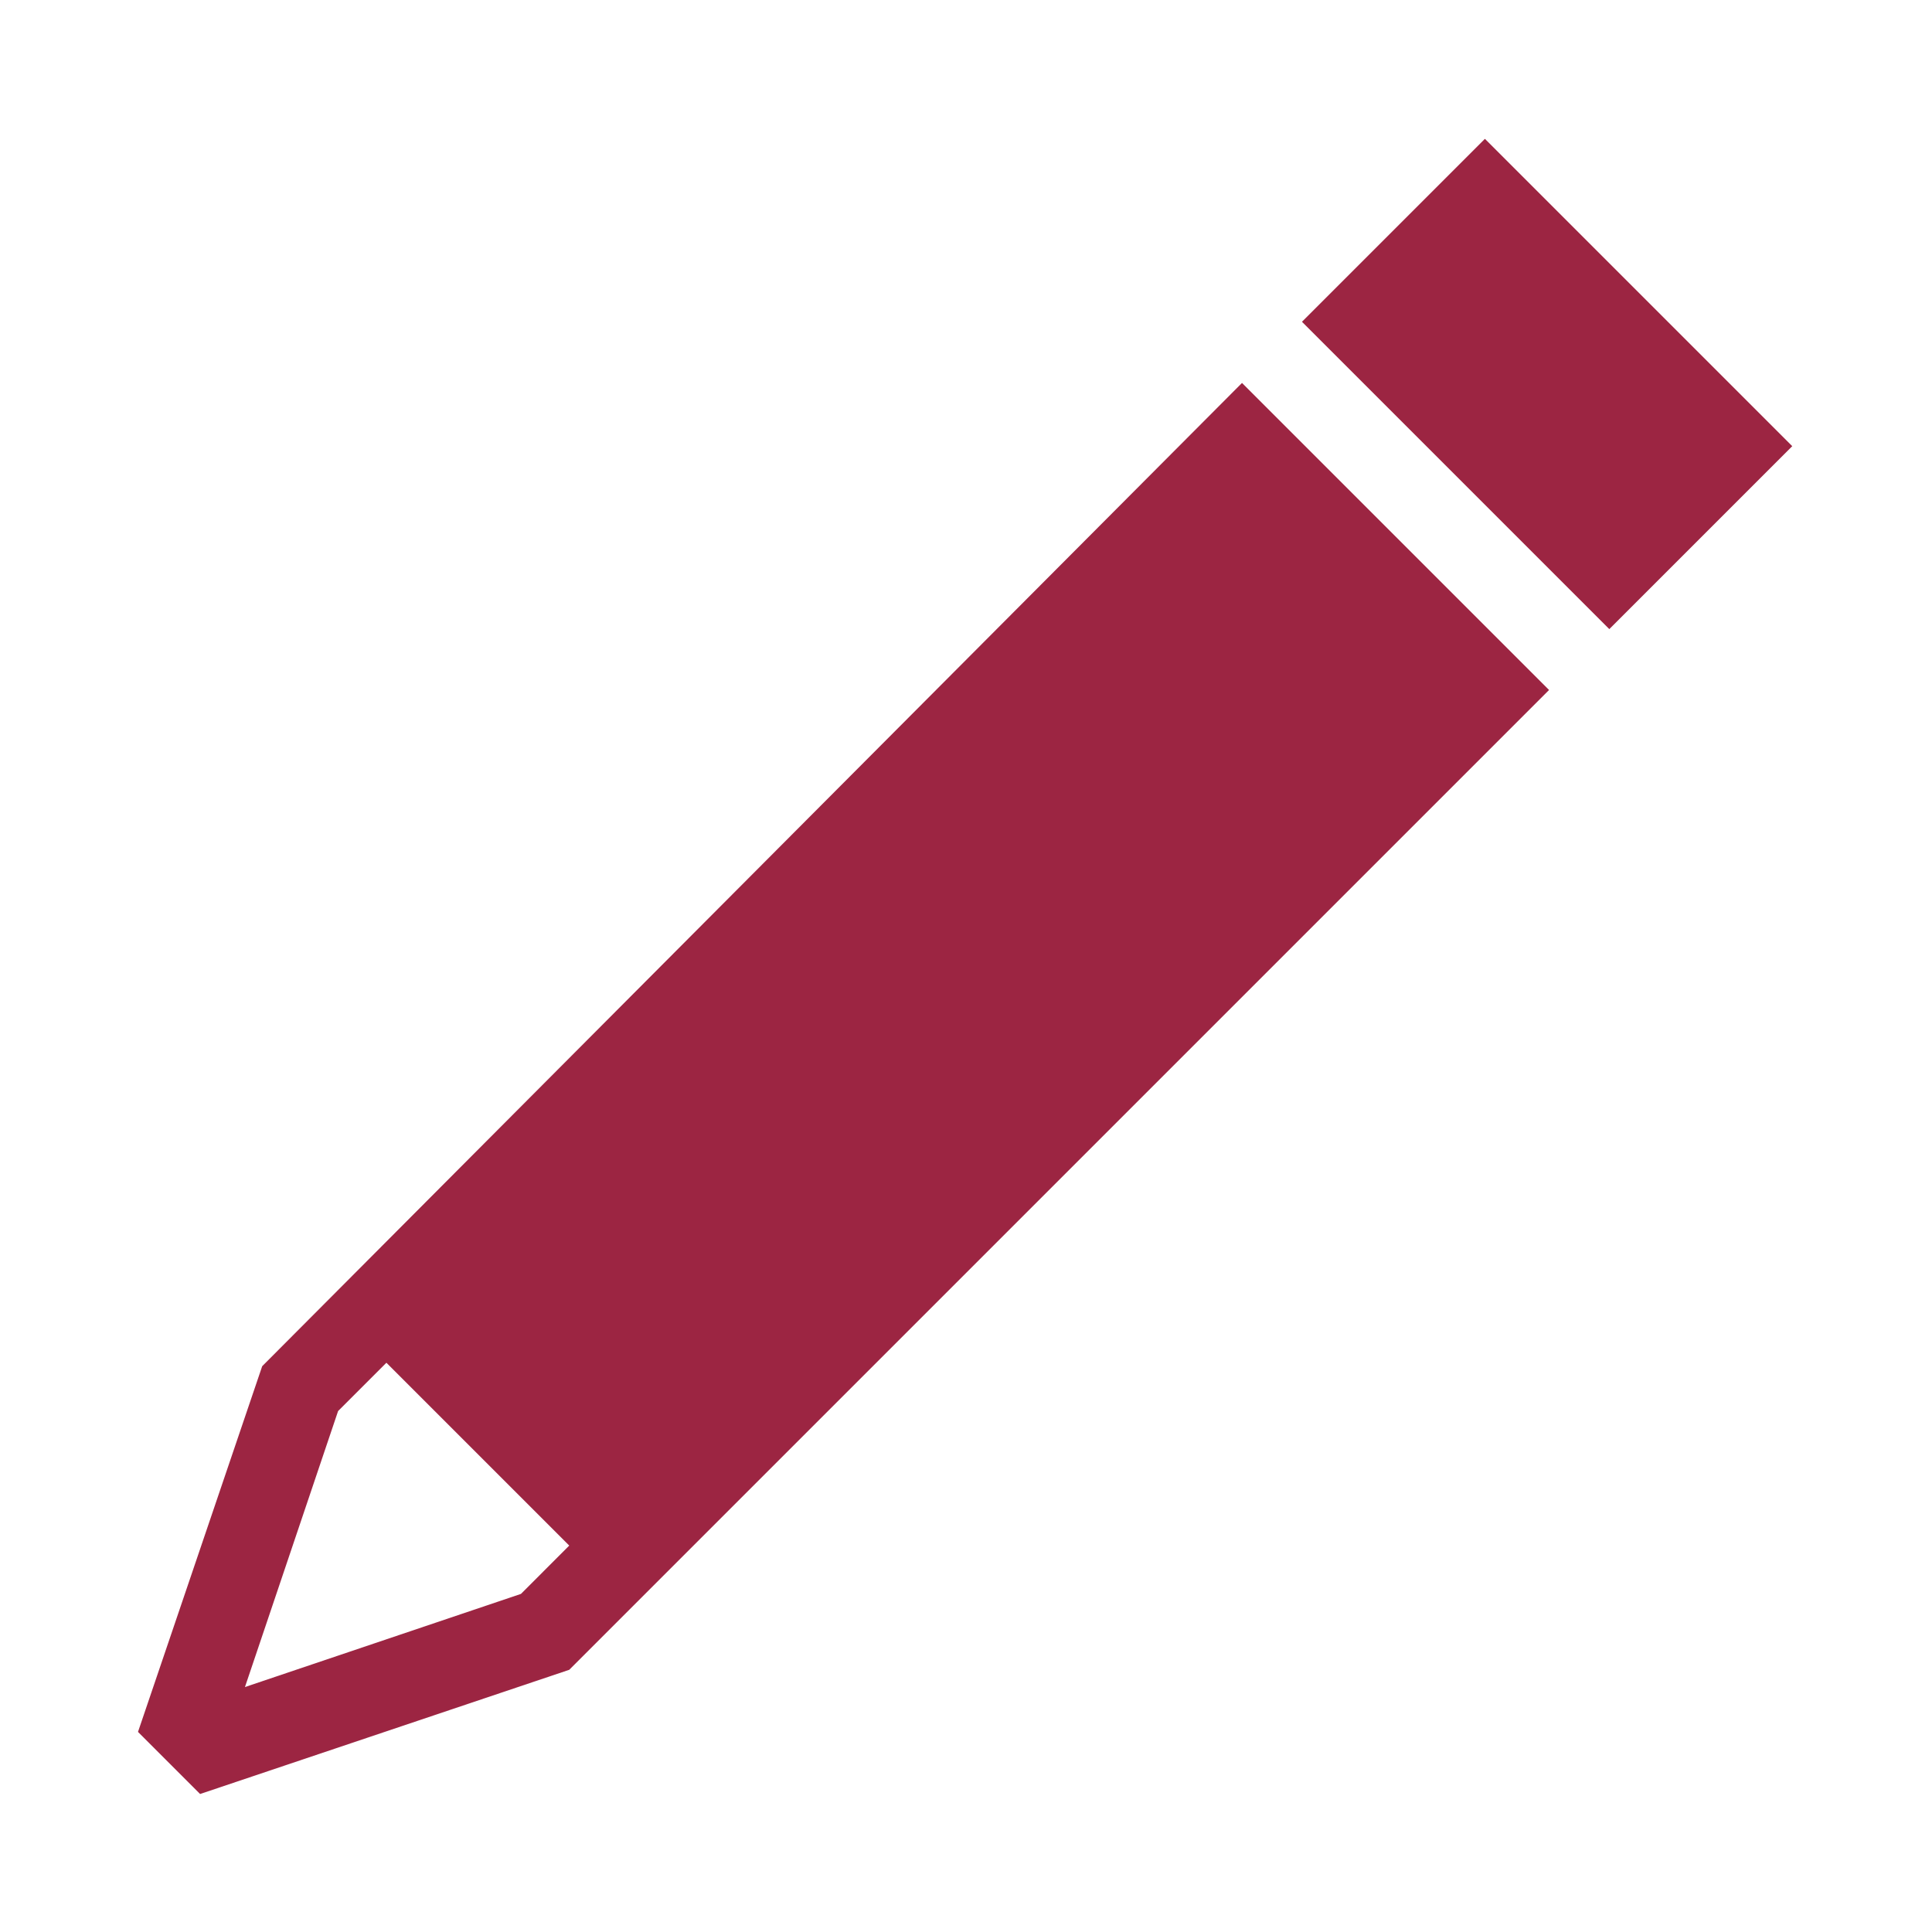 <?xml version="1.0" encoding="utf-8"?>
<!-- Generator: Adobe Illustrator 23.0.1, SVG Export Plug-In . SVG Version: 6.00 Build 0)  -->
<svg version="1.1" xmlns="http://www.w3.org/2000/svg" xmlns:xlink="http://www.w3.org/1999/xlink" x="0px" y="0px"
	 viewBox="0 0 56 56" style="enable-background:new 0 0 56 56;" xml:space="preserve">
<style type="text/css">
	.st0{display:none;}
	.st1{display:inline;fill:#FFFFFF;}
	.st2{display:inline;}
	.st3{fill:#1D7144;}
	.st4{fill:#D22B21;}
	.st5{fill:#08559B;}
	.st6{fill:#EDBA11;}
	.st7{fill:#9C2542;}
	.st8{display:inline;fill:#79A7D2;}
	.st9{fill:#0079A3;}
	.st10{display:inline;fill:#0079A3;}
</style>
<g id="Excell" class="st0">
	<polygon class="st1" points="4,9 31,8 53,8 53,49 32,49 4,47 	"/>
	<g class="st2">
		<rect x="41" y="12" class="st3" width="8" height="5"/>
		<rect x="41" y="19" class="st3" width="8" height="5"/>
		<rect x="41" y="26" class="st3" width="8" height="5"/>
		<rect x="41" y="33" class="st3" width="8" height="5"/>
		<rect x="41" y="40" class="st3" width="8" height="5"/>
		<path class="st3" d="M32,6.9V2L2,7v0.9V49l30,5v-4h21c0.6,0,1-0.4,1-1V7.9c0-0.6-0.4-1-1-1H32z M19.7,38.1L16,31.3l-3.7,6.8h-4
			l5.7-10.5l-5.2-9.7h3.9l3.3,6l3.3-6h3.9L18,27.6l5.7,10.5H19.7z M52,48H32v-3h7v-5h-7v-2h7v-5h-7v-2h7v-5h-7v-2h7v-5h-7v-2h7v-5
			h-7V9l20-0.1V48z"/>
	</g>
</g>
<g id="AEAT" class="st0">
	<g class="st2">
		<path class="st4" d="M4.3,44.9c-0.2-0.3-0.3-0.4-0.4-0.6c-0.9-1.5-1.9-3-2.8-4.5C1,39.5,1,39.3,1,39.1c2.2-6.9,5.9-12.9,11.2-17.9
			c0,0,0.1-0.1,0.2-0.1c0.8,1.5,1.5,3,2.2,4.5C9.2,30.9,5.5,37.1,4.3,44.9z"/>
		<path class="st5" d="M42.3,28.6c-3.2-5.5-6.4-11-9.6-16.5c-0.8-1.4-1.6-2.7-2.3-4.1c-7,0-14.1,0-21.1,0c0,0.1,0.1,0.2,0.1,0.3
			c6.1,10.5,12.3,21.1,18.4,31.6c0.1,0.1,3.3,5.6,3.4,5.7c0.8,1.5,1.7,2.9,2.5,4.4c0.2,0.3,0.4,0.4,0.8,0.4c6.7,0,13.3,0,20,0
			c0.1,0,0.3,0,0.6,0C51.7,44.8,42.5,28.9,42.3,28.6z"/>
		<path class="st6" d="M51.8,12.3c1,1.2,1.9,2.4,2.9,3.6c0.1,0.1,0.1,0.4,0.1,0.6c-0.5,3.1-1.7,6-3.2,8.8c-1.6,2.9-3.6,5.5-5.8,8
			C41.5,38,36.5,41.9,31,45c-4.3,2.4-8.8,4.2-13.6,5.4c-2.5,0.6-5,1-7.6,1.3c-1.1,0.1-1.7-0.2-2.1-1.1C7.2,49.7,6.6,48.8,6,48
			c-0.1-0.1-0.1-0.3-0.3-0.4c0.4-0.1,0.8-0.1,1.2-0.1c4.7-0.5,9.2-1.8,13.6-3.6c5.7-2.3,10.9-5.4,15.7-9.2
			c4.5-3.6,8.5-7.7,11.6-12.8c1.7-2.9,3.1-5.9,3.8-9.2C51.7,12.6,51.7,12.5,51.8,12.3z"/>
	</g>
</g>
<g id="Corazón" class="st0">
	<g id="love-mini" class="st2">
		<path class="st7" d="M28,51.8C16.9,44.4-0.4,30.5,3.6,17.5c1.9-6.4,8.7-10.3,12.7-10.3c8.2,0,10.8,6.2,10.8,6.3l0.9,2.3l0.9-2.3
			c0.1-0.3,2.7-6.3,10.8-6.3c4,0,10.8,3.9,12.7,10.3C56.4,30.5,39.1,44.4,28,51.8z"/>
		<path class="st7" d="M39.7,8.2c3.2,0,9.9,3.2,11.8,9.6C55.1,30,38.9,43.3,28,50.6C17.1,43.3,0.9,30,4.5,17.8
			c1.9-6.4,8.6-9.6,11.8-9.6c7.4,0,9.8,5.4,9.9,5.7l1.9,4.7l1.9-4.7C29.9,13.8,32.2,8.2,39.7,8.2 M39.7,6.2c-9,0-11.7,6.9-11.7,6.9
			s-2.8-6.9-11.7-6.9C7.3,6.2-16.1,24,28,53C72.1,24,48.7,6.2,39.7,6.2L39.7,6.2z"/>
	</g>
</g>
<g id="Lupa" class="st0">
	<path id="search-mini" class="st8" d="M32.2,11.8c-6.6-6.6-17.3-6.6-23.9,0c-6.6,6.6-6.6,17.3,0,23.9c6,6,15.4,6.5,22,1.6
		l15.5,15.5c0.9,0.9,2.5,0.9,3.4,0s0.9-2.5,0-3.4L33.7,33.9C38.7,27.2,38.2,17.8,32.2,11.8z M28.8,32.3c-4.7,4.7-12.4,4.7-17.1,0
		C7,27.6,7,19.9,11.7,15.2c4.7-4.7,12.4-4.7,17.1,0C33.5,19.9,33.5,27.6,28.8,32.3z"/>
	<path id="search-mini_1_" class="st7" d="M32.2,11.8c-6.6-6.6-17.3-6.6-23.9,0c-6.6,6.6-6.6,17.3,0,23.9c6,6,15.4,6.5,22,1.6
		l15.5,15.5c0.9,0.9,2.5,0.9,3.4,0s0.9-2.5,0-3.4L33.7,33.9C38.7,27.2,38.2,17.8,32.2,11.8z M28.8,32.3c-4.7,4.7-12.4,4.7-17.1,0
		C7,27.6,7,19.9,11.7,15.2c4.7-4.7,12.4-4.7,17.1,0C33.5,19.9,33.5,27.6,28.8,32.3z"/>
	<path id="search-mini_2_" class="st9" d="M32.2,11.8c-6.6-6.6-17.3-6.6-23.9,0c-6.6,6.6-6.6,17.3,0,23.9c6,6,15.4,6.5,22,1.6
		l15.5,15.5c0.9,0.9,2.5,0.9,3.4,0s0.9-2.5,0-3.4L33.7,33.9C38.7,27.2,38.2,17.8,32.2,11.8z M28.8,32.3c-4.7,4.7-12.4,4.7-17.1,0
		C7,27.6,7,19.9,11.7,15.2c4.7-4.7,12.4-4.7,17.1,0C33.5,19.9,33.5,27.6,28.8,32.3z"/>
</g>
<g id="Lápiz">
	<g id="pen-mini" class="st0">
		<rect x="41.1" y="4.8" transform="matrix(0.707 -0.707 0.707 0.707 5.287 34.991)" class="st8" width="7.5" height="12.6"/>
		<path class="st8" d="M36,11.1L7.6,39.6L4,50.2L5.8,52l10.7-3.6L44.9,20L36,11.1z M15.1,46.2l-8,2.7l2.7-8l1.4-1.4l5.3,5.3
			L15.1,46.2z"/>
	</g>
	<g id="pen-mini_1_">
		<rect x="41.1" y="4.8" transform="matrix(0.707 -0.707 0.707 0.707 5.287 34.991)" class="st7" width="7.5" height="12.6"/>
		<path class="st7" d="M36,11.1L7.6,39.6L4,50.2L5.8,52l10.7-3.6L44.9,20L36,11.1z M15.1,46.2l-8,2.7l2.7-8l1.4-1.4l5.3,5.3
			L15.1,46.2z"/>
	</g>
	<g id="pen-mini_2_" class="st0">
		<rect x="41.1" y="4.8" transform="matrix(0.707 -0.707 0.707 0.707 5.287 34.991)" class="st10" width="7.5" height="12.6"/>
		<path class="st10" d="M36,11.1L7.6,39.6L4,50.2L5.8,52l10.7-3.6L44.9,20L36,11.1z M15.1,46.2l-8,2.7l2.7-8l1.4-1.4l5.3,5.3
			L15.1,46.2z"/>
	</g>
</g>
</svg>
